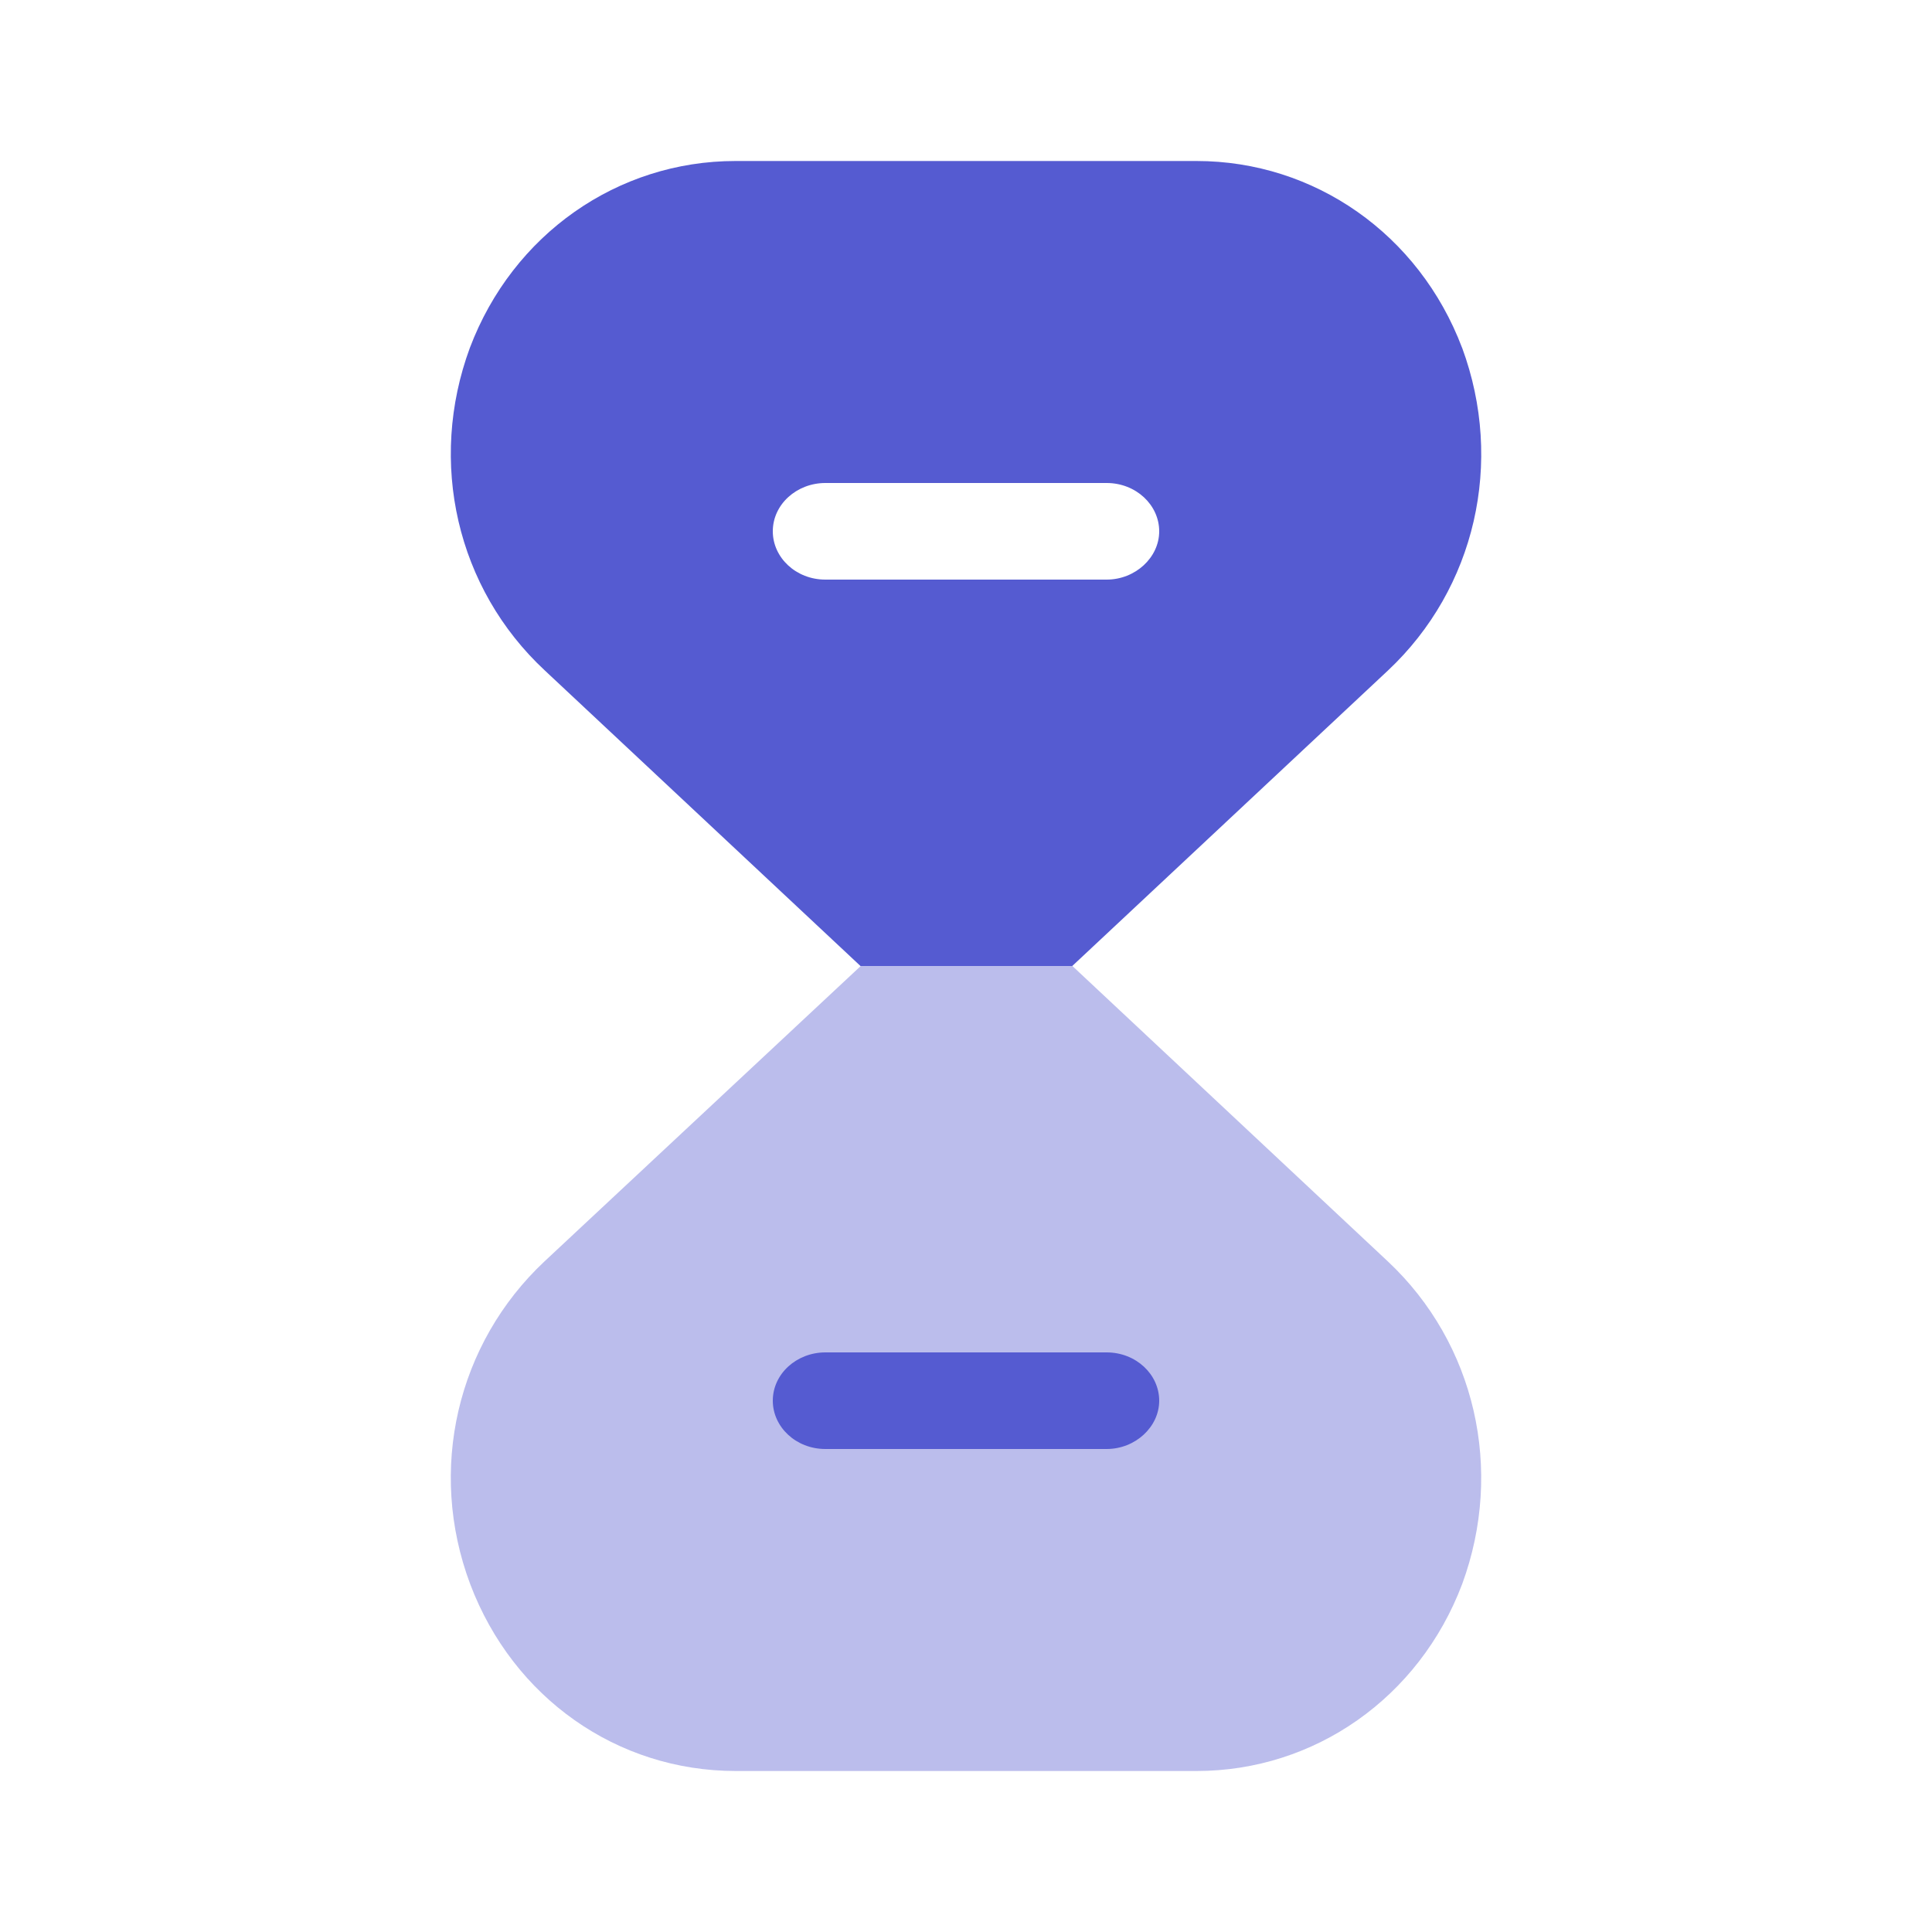 <svg xmlns="http://www.w3.org/2000/svg" width="60" height="60" fill="none"><path fill="#555BD1" d="M45.407 49.2c-1.334 3.525-4.584 5.8-8.247 5.8H22.85c-3.686 0-6.912-2.275-8.246-5.8-1.334-3.55-.412-7.475 2.304-10.025L26.731 30h6.573l9.798 9.175c2.717 2.55 3.614 6.475 2.305 10.025Z" opacity=".4"/><path fill="#555BD1" fill-rule="evenodd" d="M45.406 10.8C44.072 7.275 40.821 5 37.157 5H22.842c-3.663 0-6.915 2.275-8.249 5.8-1.31 3.55-.412 7.475 2.33 10.025L26.723 30H33.3l9.802-9.175c2.718-2.55 3.616-6.475 2.305-10.025ZM34.368 18h-8.736C24.72 18 24 17.316 24 16.5c0-.838.744-1.5 1.632-1.5h8.736c.912 0 1.632.684 1.632 1.5s-.744 1.5-1.632 1.5Z" clip-rule="evenodd"/><path fill="#555BD1" d="M25.632 45h8.736c.888 0 1.632-.684 1.632-1.5s-.72-1.5-1.632-1.5h-8.736c-.888 0-1.632.662-1.632 1.5 0 .816.72 1.5 1.632 1.5Z"/></svg>